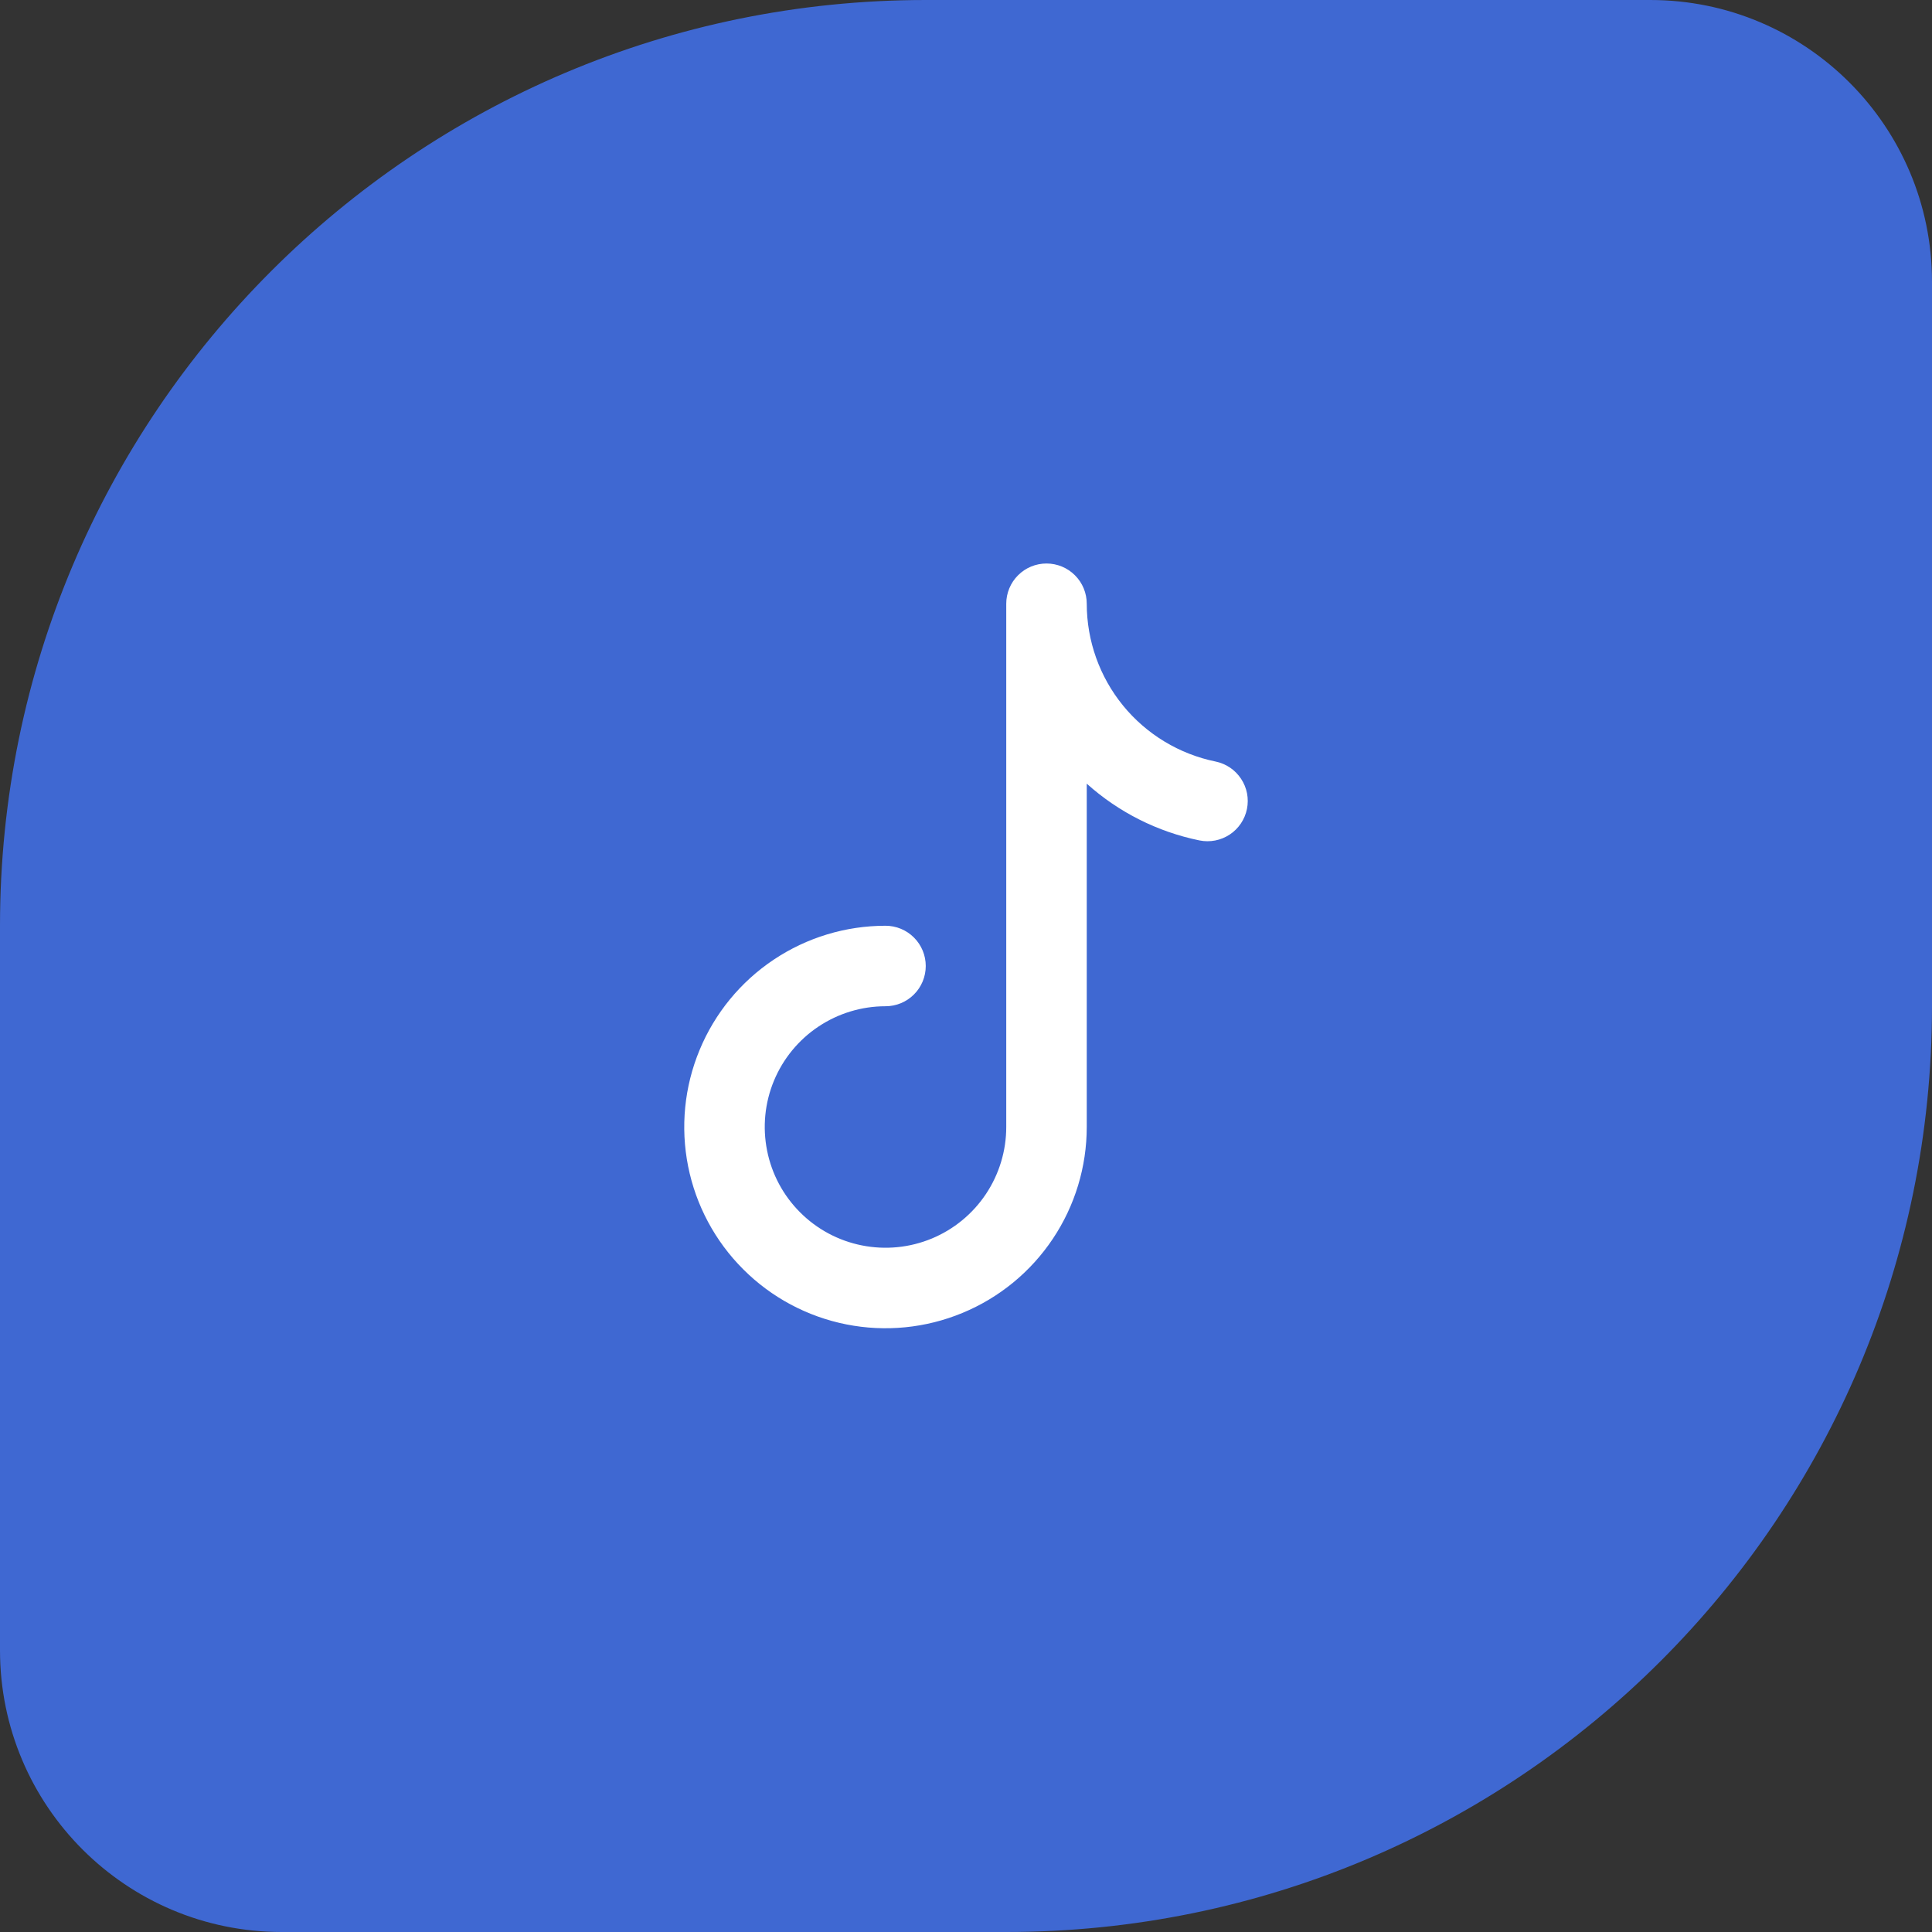 <svg width="48" height="48" viewBox="0 0 48 48" fill="none" xmlns="http://www.w3.org/2000/svg">
<rect x="0" y="0" width="48" height="48" fill="#333333" stroke="none"/>
<path d="M0 23C0 10.297 10.297 0 23 0H41C44.866 0 48 3.134 48 7V25C48 37.703 37.703 48 25 48H7C3.134 48 0 44.866 0 41V23Z" fill="#3F68D2"/>
<g clip-path="url(#clip0_57_8627)">
<path fill-rule="evenodd" clip-rule="evenodd" d="M26 14C26.265 14 26.52 14.105 26.707 14.293C26.895 14.48 27 14.735 27 15C27.001 15.922 27.319 16.815 27.902 17.53C28.485 18.244 29.297 18.735 30.2 18.92C30.46 18.973 30.688 19.127 30.834 19.349C30.981 19.57 31.033 19.84 30.98 20.1C30.927 20.36 30.773 20.588 30.552 20.734C30.33 20.881 30.06 20.933 29.8 20.88C28.758 20.667 27.791 20.18 27 19.47V28C27 28.989 26.707 29.956 26.157 30.778C25.608 31.6 24.827 32.241 23.913 32.619C23 32.998 21.994 33.097 21.025 32.904C20.055 32.711 19.164 32.235 18.465 31.535C17.765 30.836 17.289 29.945 17.096 28.976C16.903 28.006 17.002 27 17.381 26.087C17.759 25.173 18.4 24.392 19.222 23.843C20.044 23.293 21.011 23 22 23C22.265 23 22.52 23.105 22.707 23.293C22.895 23.48 23 23.735 23 24C23 24.265 22.895 24.52 22.707 24.707C22.52 24.895 22.265 25 22 25C21.407 25 20.827 25.176 20.333 25.506C19.84 25.835 19.455 26.304 19.228 26.852C19.001 27.4 18.942 28.003 19.058 28.585C19.173 29.167 19.459 29.702 19.879 30.121C20.298 30.541 20.833 30.827 21.415 30.942C21.997 31.058 22.6 30.999 23.148 30.772C23.696 30.545 24.165 30.16 24.494 29.667C24.824 29.173 25 28.593 25 28V15C25 14.735 25.105 14.48 25.293 14.293C25.48 14.105 25.735 14 26 14Z" fill="white"/>
</g>
<defs>
<clipPath id="clip0_57_8627">
<rect width="24" height="24" fill="white" transform="translate(12 11)"/>
</clipPath>
</defs>
</svg>
